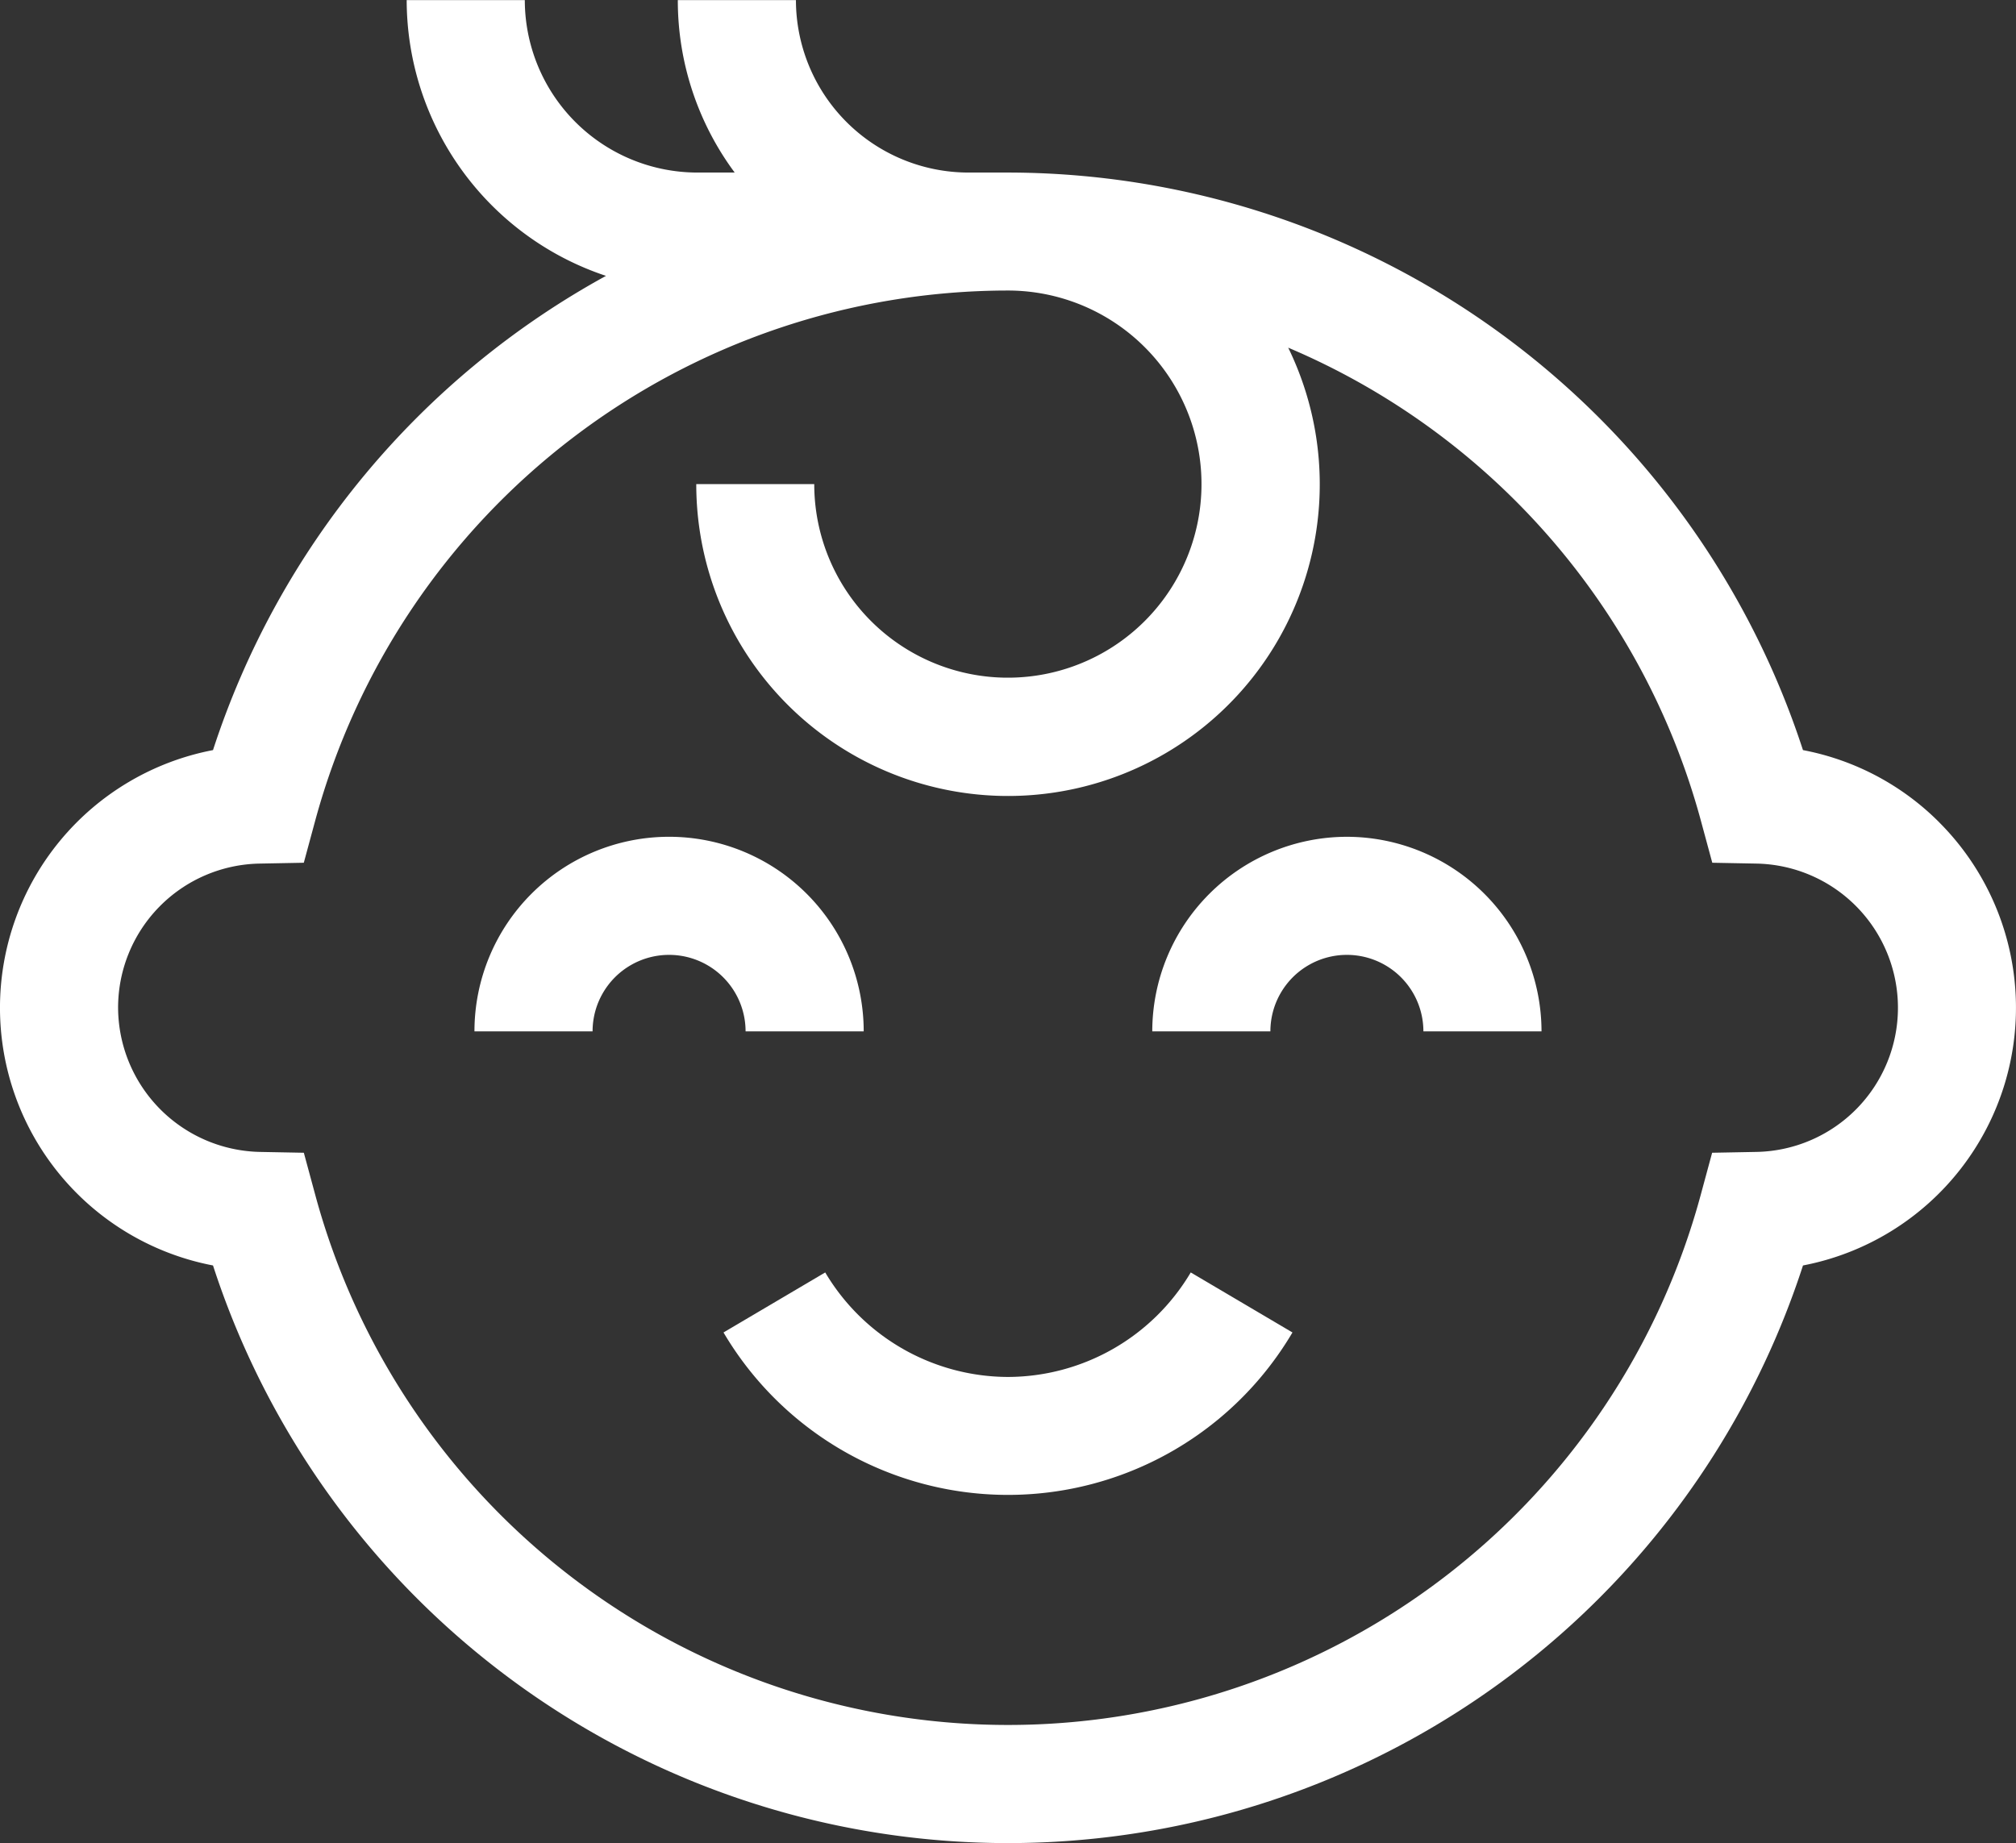 <svg xmlns="http://www.w3.org/2000/svg" width="69.583" height="63.63" viewBox="0 0 69.583 63.63">
  <rect x="0" y="0" width="69.583" height="63.63" fill="#333333" stroke="none"/>
  <g id="baby-boy" transform="translate(0 -21.643)">
    <g id="Groupe_1891" data-name="Groupe 1891" transform="translate(0 21.643)">
      <path id="Tracé_19694" data-name="Tracé 19694" d="M132.522,238.439a6.717,6.717,0,0,0-13.435,0h4.077a2.64,2.64,0,0,1,5.281,0Z" transform="translate(-102.711 -202.833)" fill="#fff"/>
      <path id="Tracé_19695" data-name="Tracé 19695" d="M295.927,231.721a6.725,6.725,0,0,0-6.717,6.717h4.077a2.64,2.64,0,0,1,5.281,0h4.077A6.725,6.725,0,0,0,295.927,231.721Z" transform="translate(-249.439 -202.832)" fill="#fff"/>
      <path id="Tracé_19696" data-name="Tracé 19696" d="M191.413,344.693a7.357,7.357,0,0,1-6.308-3.608l-3.511,2.072a11.4,11.4,0,0,0,19.638,0l-3.511-2.072A7.356,7.356,0,0,1,191.413,344.693Z" transform="translate(-156.622 -297.156)" fill="#fff"/>
      <path id="Tracé_19697" data-name="Tracé 19697" d="M66.93,50.029a9.011,9.011,0,0,0-4.7-2.49A28.89,28.89,0,0,0,34.791,27.6H33.425a5.959,5.959,0,0,1-5.953-5.953H23.395A9.975,9.975,0,0,0,25.358,27.6H24.067a5.959,5.959,0,0,1-5.953-5.953H14.037a10.045,10.045,0,0,0,6.879,9.52A28.843,28.843,0,0,0,7.352,47.539a9.058,9.058,0,0,0,0,17.792,28.849,28.849,0,0,0,54.879,0,9.059,9.059,0,0,0,4.7-15.3ZM60.625,61.411l-1.53.029-.4,1.477a24.77,24.77,0,0,1-47.808,0l-.4-1.477-1.53-.029a5,5,0,0,1-4.881-4.977,4.975,4.975,0,0,1,4.88-4.977l1.53-.029.4-1.477a24.8,24.8,0,0,1,23.9-18.278,6.683,6.683,0,1,1-6.682,6.683H24.032a10.76,10.76,0,1,0,20.431-4.71A24.775,24.775,0,0,1,58.7,49.951l.4,1.477,1.53.029a4.978,4.978,0,0,1,0,9.954Z" transform="translate(0 -21.643)" fill="#fff"/>
    </g>
  </g>
</svg>
